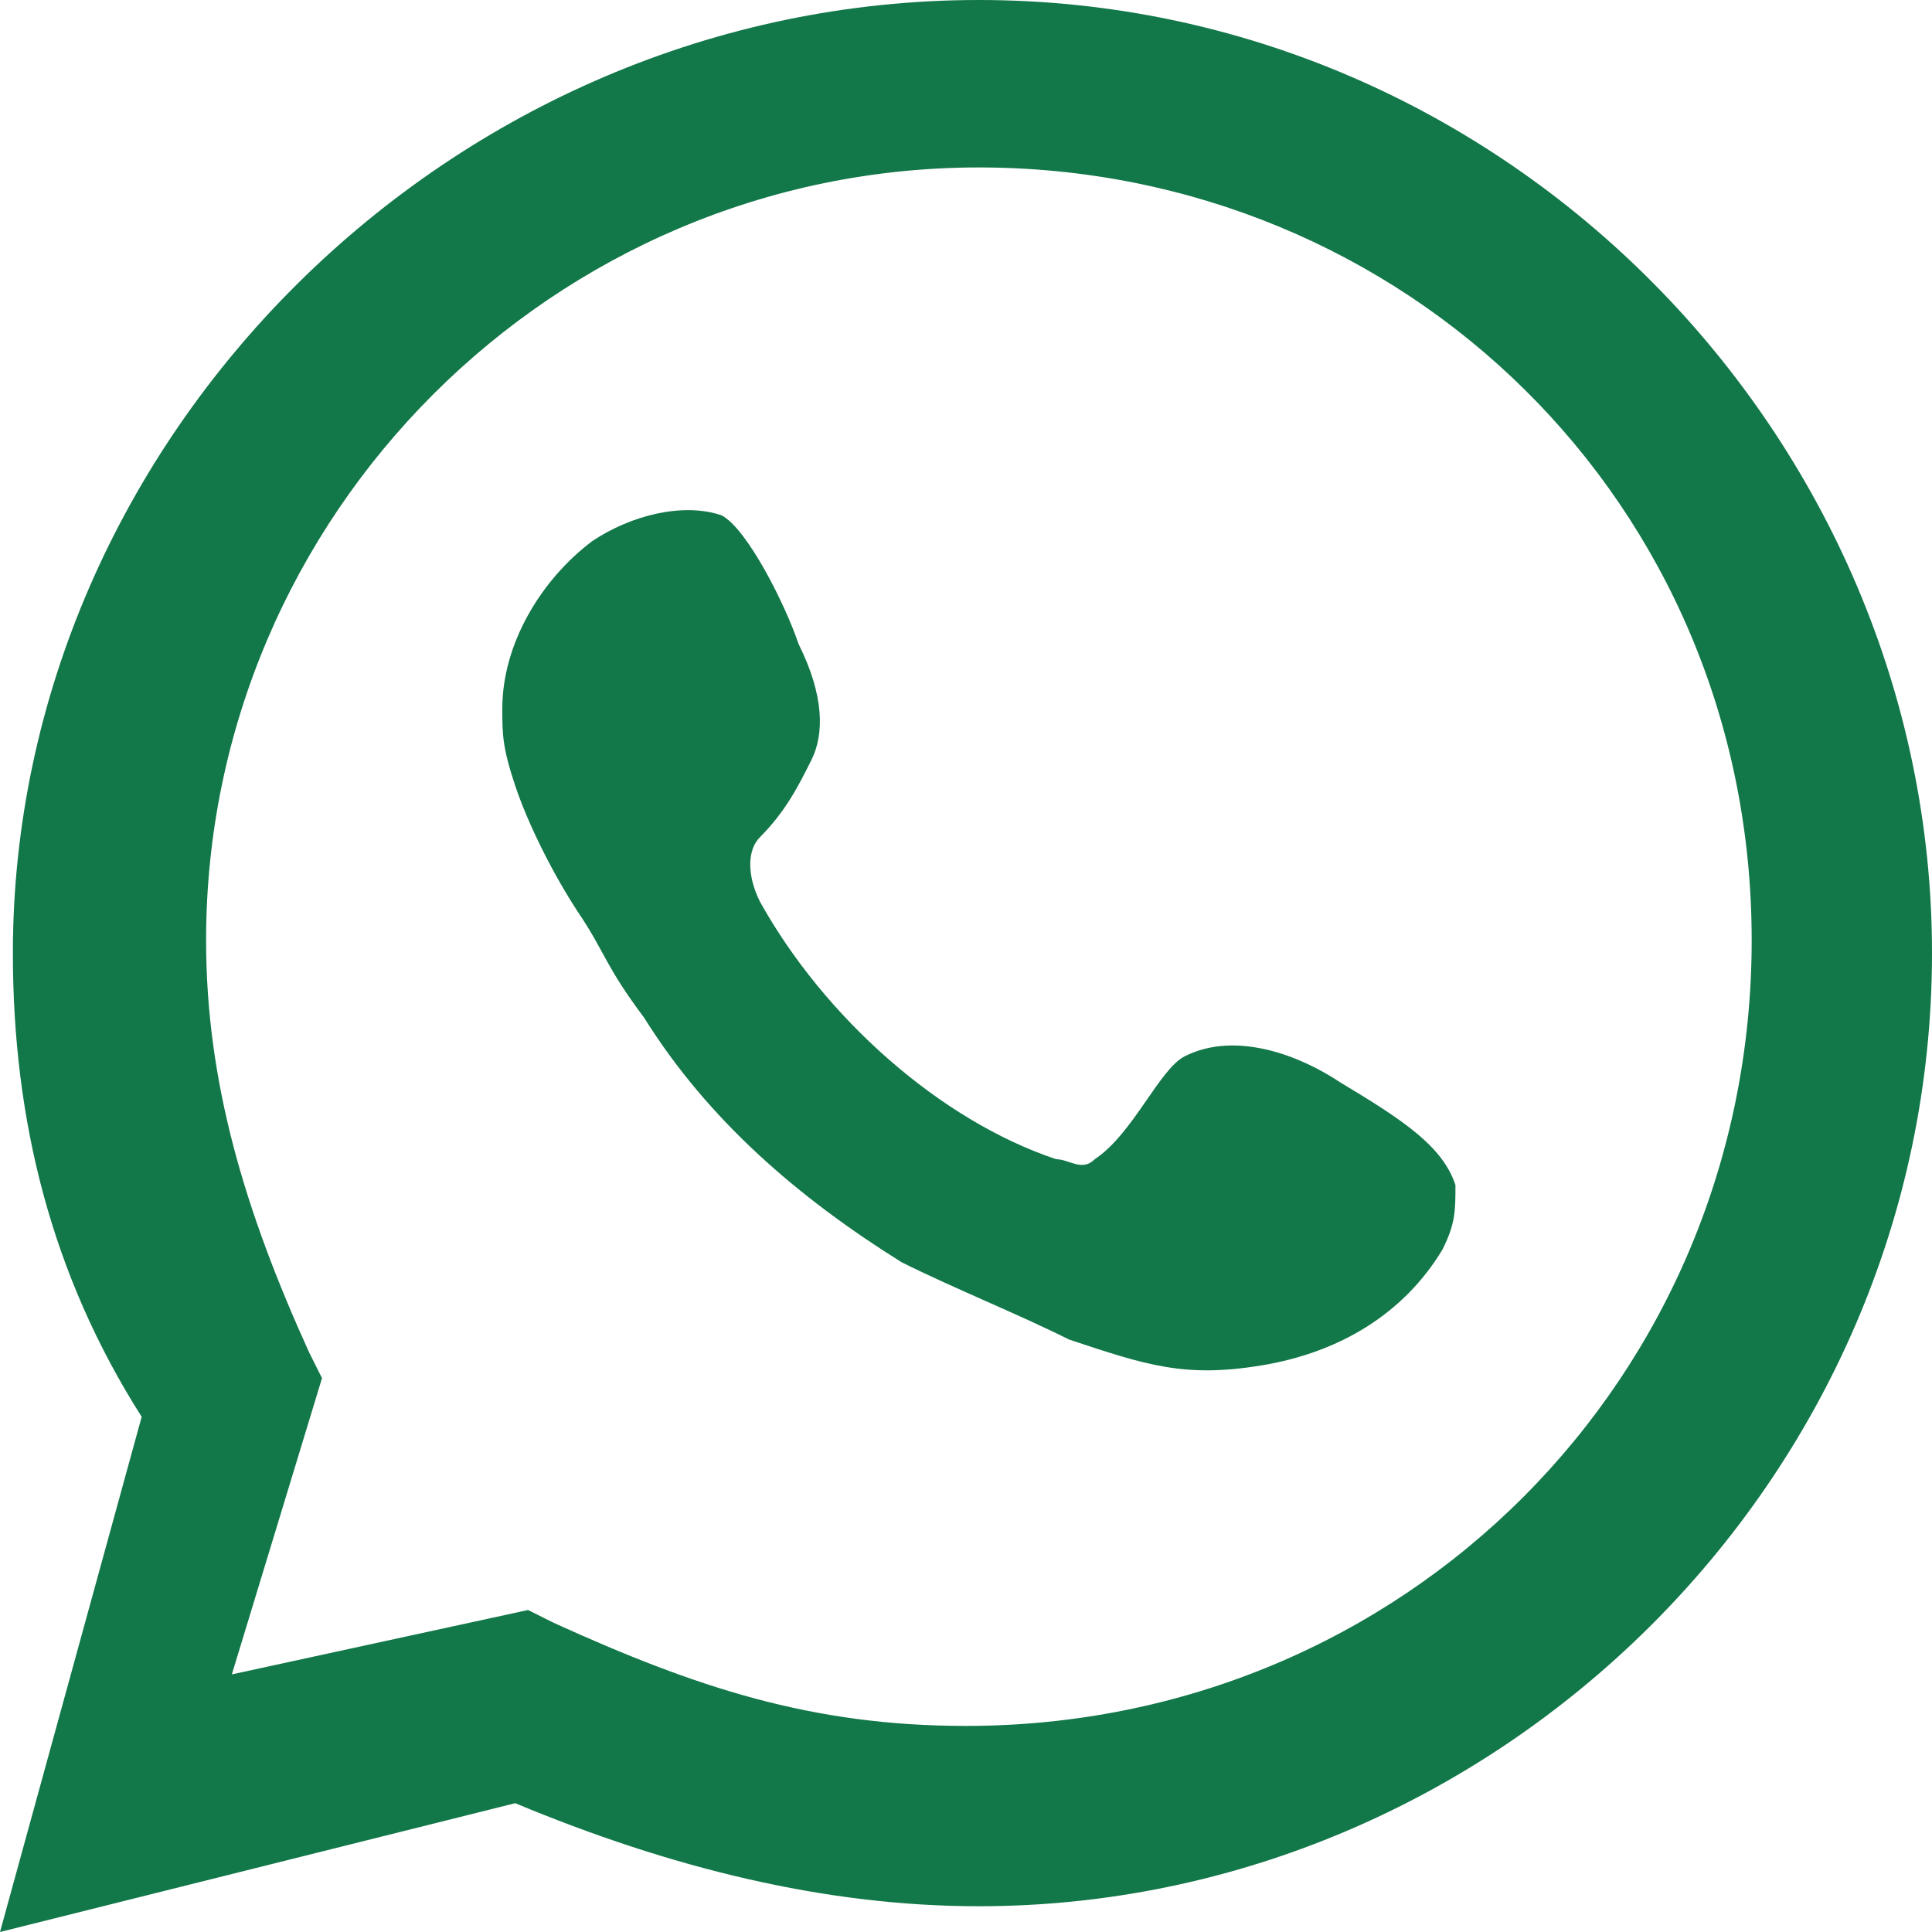 <?xml version="1.0" encoding="utf-8"?>
<!-- Generator: Adobe Illustrator 27.8.0, SVG Export Plug-In . SVG Version: 6.00 Build 0)  -->
<svg version="1.1" id="Calque_1" xmlns="http://www.w3.org/2000/svg" xmlns:xlink="http://www.w3.org/1999/xlink" x="0px" y="0px"
	 viewBox="0 0 15 15" style="enable-background:new 0 0 15 15;" xml:space="preserve">
<style type="text/css">
	.st0{fill:#127749;}
</style>
<path class="st0" d="M11.3,9.2c0,0.2,0,0.3-0.1,0.5c-0.3,0.5-0.8,0.8-1.4,0.9c-0.6,0.1-0.9,0-1.5-0.2C7.9,10.2,7.4,10,7,9.8
	C6.2,9.3,5.5,8.7,5,7.9C4.7,7.5,4.7,7.4,4.5,7.1C4.3,6.8,4.1,6.4,4,6.1C3.9,5.8,3.9,5.7,3.9,5.5c0-0.5,0.3-1,0.7-1.3
	C4.9,4,5.3,3.9,5.6,4c0.2,0.1,0.5,0.7,0.6,1c0.2,0.4,0.2,0.7,0.1,0.9C6.2,6.1,6.1,6.3,5.9,6.5C5.8,6.6,5.8,6.8,5.9,7
	c0.5,0.9,1.4,1.7,2.3,2c0.1,0,0.2,0.1,0.3,0C8.8,8.8,9,8.3,9.2,8.2c0.4-0.2,0.9,0,1.2,0.2C10.9,8.7,11.2,8.9,11.3,9.2z M15,7.4
	c0,4.1-3.4,7.4-7.4,7.4c-1.2,0-2.4-0.3-3.6-0.8l-4,1l1.1-4c-0.7-1.1-1-2.3-1-3.6c0-4,3.4-7.4,7.5-7.4S15,3.4,15,7.4z M13.6,7.3
	c0-3.4-2.7-6-6-6s-6,2.7-6,6c0,1.1,0.3,2.1,0.8,3.2l0.1,0.2L1.8,13l2.3-0.5l0.2,0.1c1.1,0.5,2,0.8,3.2,0.8
	C10.9,13.4,13.6,10.7,13.6,7.3z"/>
</svg>

